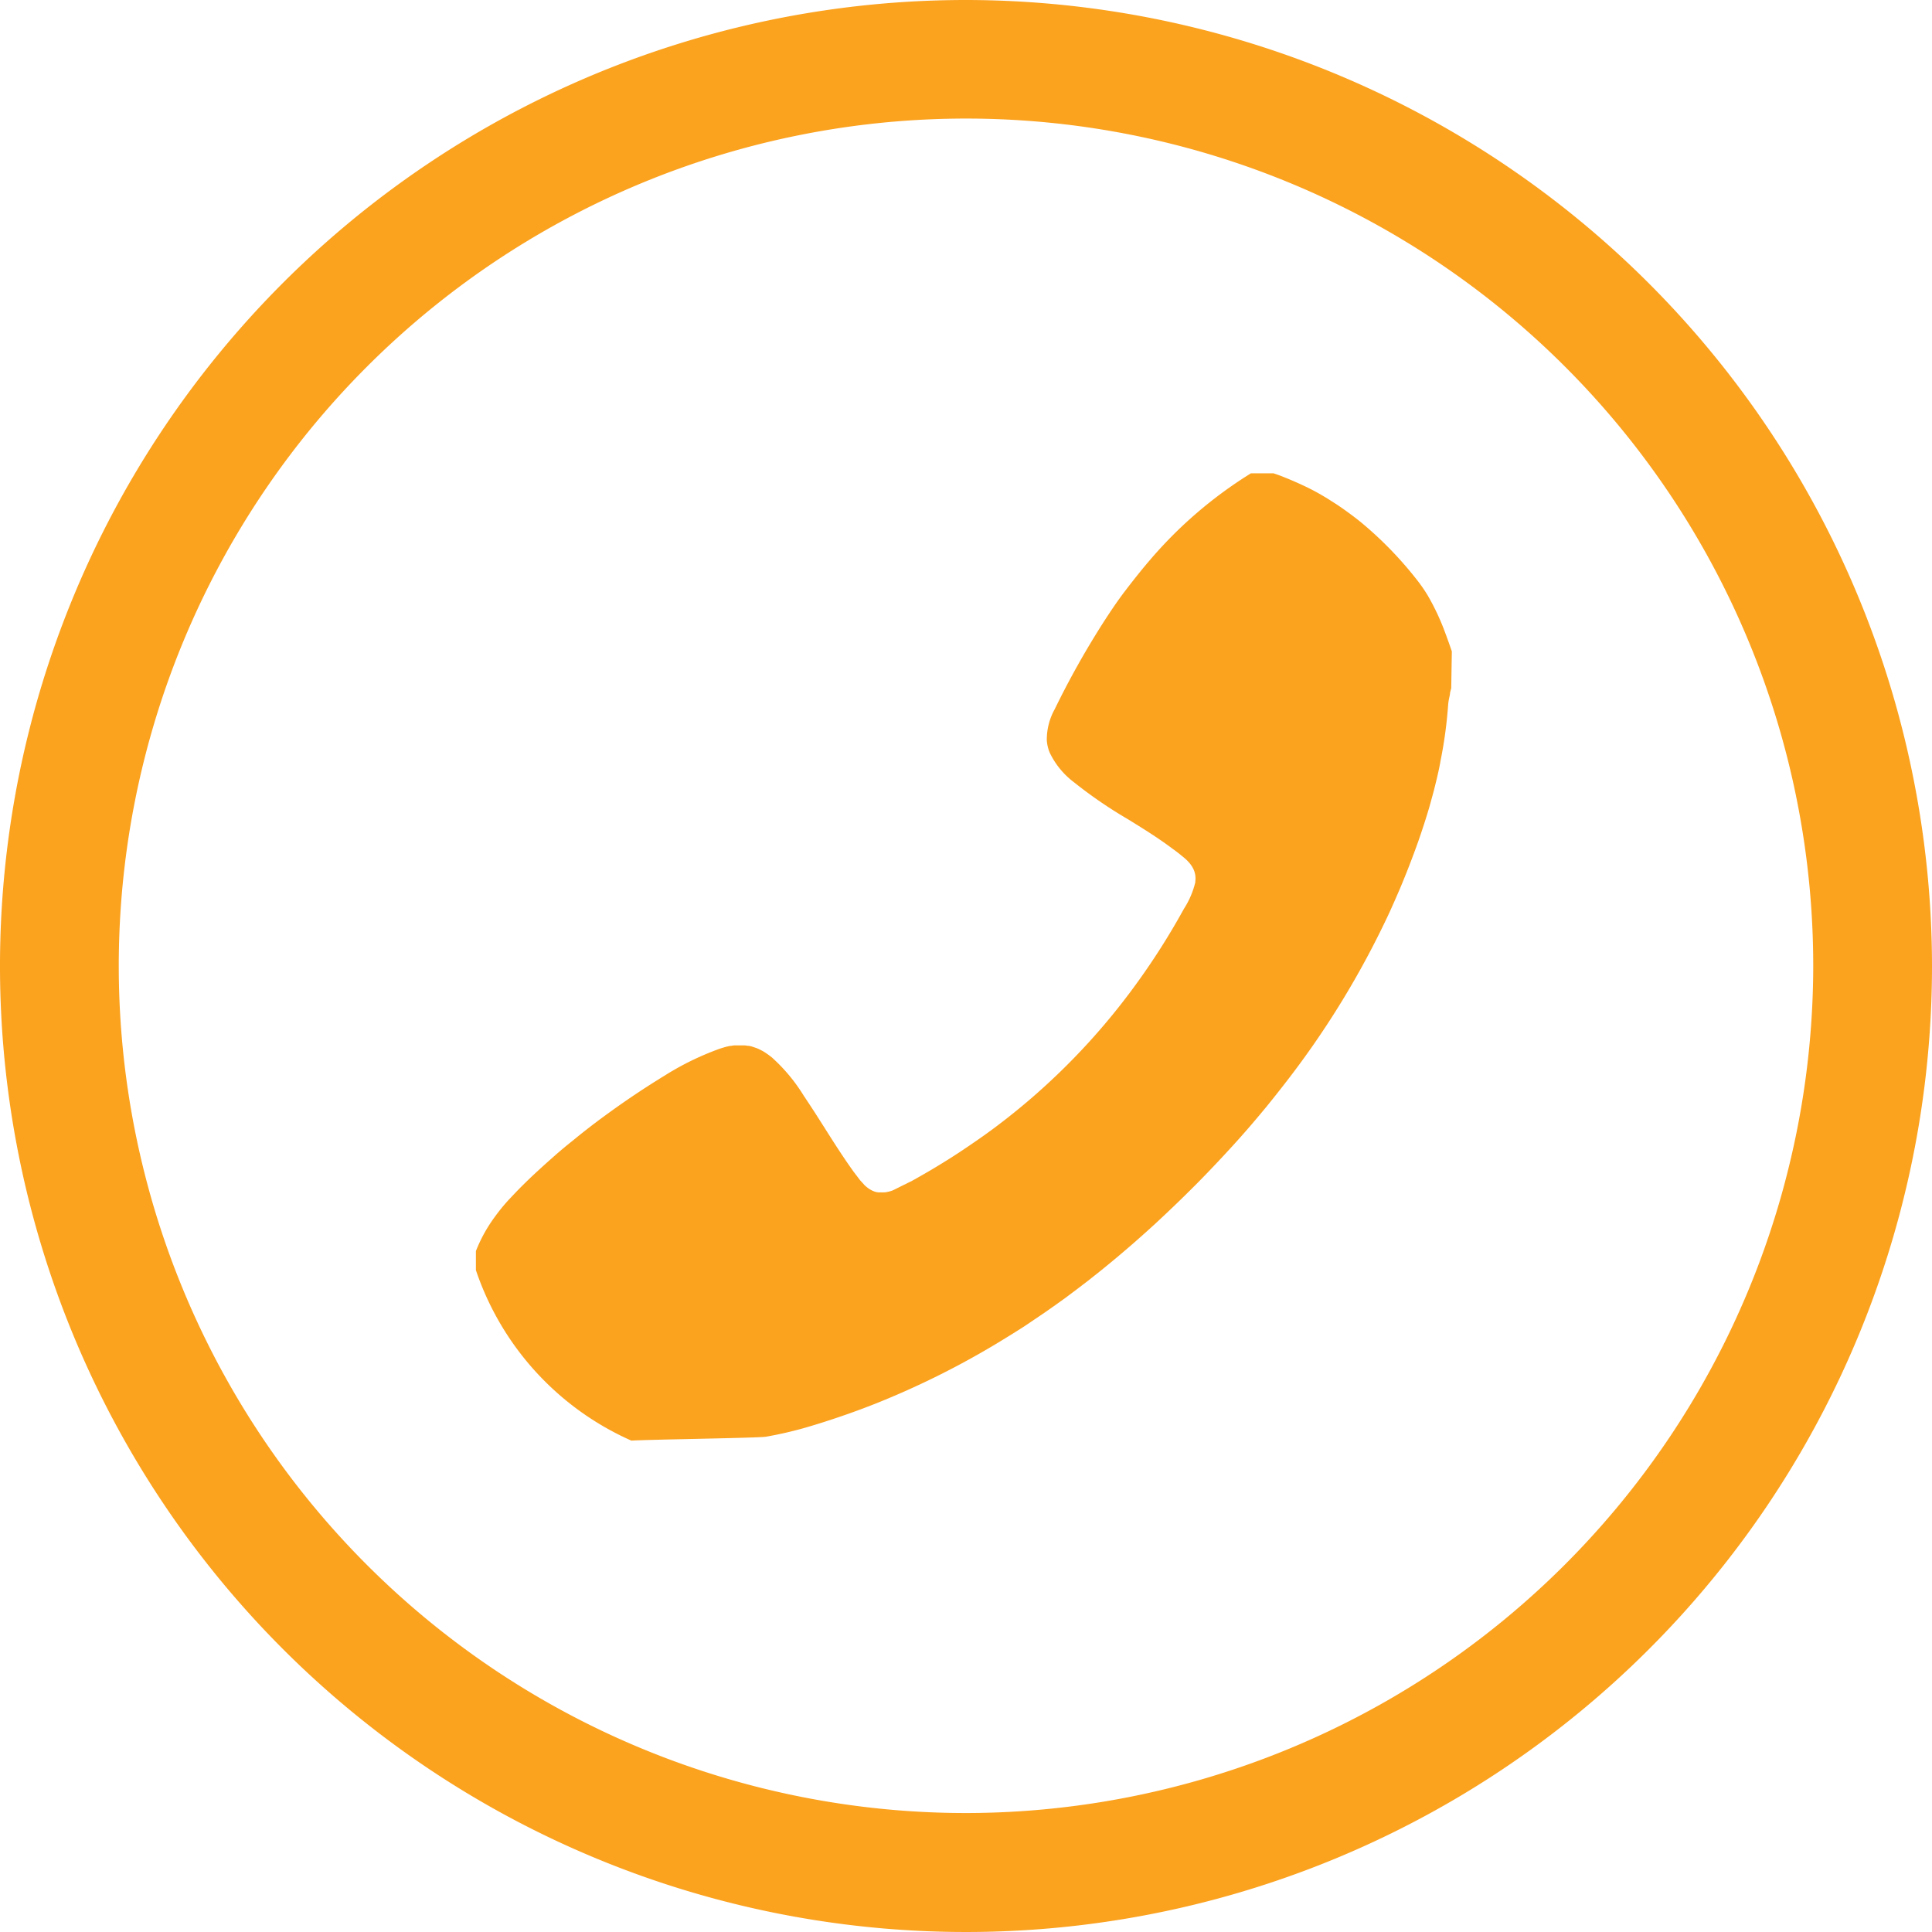 <svg xmlns="http://www.w3.org/2000/svg" width="38.538" height="38.537" viewBox="0 0 38.538 38.537">
  <g id="Gruppe_190" data-name="Gruppe 190" transform="translate(-161.783 -268.693)">
    <g id="Gruppe_197" data-name="Gruppe 197" transform="translate(161.783 268.693)">
      <g id="Gruppe_196" data-name="Gruppe 196" transform="translate(0 0)">
        <g id="Gruppe_195" data-name="Gruppe 195">
          <ellipse id="Ellipse_10" data-name="Ellipse 10" cx="16.897" cy="16.898" rx="16.897" ry="16.898" transform="matrix(0.001, -1, 1, 0.001, 2.349, 36.143)" fill="none"/>
          <path id="Pfad_511" data-name="Pfad 511" d="M181.052,268.693a19.269,19.269,0,1,0,19.269,19.268A19.29,19.29,0,0,0,181.052,268.693Zm0,36.165a16.9,16.9,0,1,1,16.9-16.9A16.916,16.916,0,0,1,181.052,304.858Z" transform="translate(-161.783 -268.693)" fill="#fba21f"/>
        </g>
        <path id="Pfad_512" data-name="Pfad 512" d="M256.348,347.783c.007-.027.014-.055.021-.083l.012-.731c-.042-.123-.085-.246-.131-.367a4.694,4.694,0,0,0-.345-.74,3.011,3.011,0,0,0-.228-.329,7.456,7.456,0,0,0-1.112-1.142c-.074-.06-.156-.123-.251-.192q-.106-.078-.215-.151c-.1-.064-.182-.118-.265-.167-.128-.077-.261-.148-.4-.213s-.277-.126-.42-.182c-.062-.025-.125-.047-.191-.069h-.449a8.6,8.6,0,0,0-2.031,1.749c-.167.195-.328.4-.481.6s-.3.421-.44.638a17.128,17.128,0,0,0-.962,1.718,1.247,1.247,0,0,0-.158.621.777.777,0,0,0,.056.242,1.6,1.6,0,0,0,.482.592,9.037,9.037,0,0,0,1.076.738c.272.168.553.341.817.534l.08.059c.04.029.078.056.111.083l.051.041c.034.027.064.052.092.076s.043.042.061.061a.57.57,0,0,1,.094.134.434.434,0,0,1,.042.255l0,.017a1.72,1.72,0,0,1-.227.529,14.15,14.15,0,0,1-.975,1.532,13.36,13.36,0,0,1-2.043,2.224c-.241.209-.494.413-.752.606-.188.141-.4.288-.638.448-.138.092-.28.183-.422.27-.161.1-.372.223-.591.345l-.383.19c-.016.007-.036.013-.055.019l-.018.005a.734.734,0,0,1-.085.017h-.023a.5.5,0,0,1-.063,0,.411.411,0,0,1-.05,0l-.036-.005a.44.44,0,0,1-.086-.031l-.026-.014a.507.507,0,0,1-.05-.031l-.028-.022a.552.552,0,0,1-.045-.039l-.091-.1-.133-.175-.074-.105c-.181-.259-.352-.529-.517-.79-.107-.168-.213-.336-.323-.5l-.082-.124a3.436,3.436,0,0,0-.636-.76l-.066-.05-.022-.015a.589.589,0,0,0-.049-.033l-.027-.017-.056-.03-.018-.009a.6.6,0,0,0-.062-.027l-.1-.034-.055-.012-.022,0a.382.382,0,0,0-.062-.008h-.136l-.05,0h-.014c-.025,0-.05.006-.075.01l-.019,0-.072.017-.026.007-.092.028a5.626,5.626,0,0,0-1.105.537c-.386.236-.765.489-1.128.753-.244.176-.483.36-.712.549q-.178.141-.347.289c-.226.2-.449.4-.662.613-.109.108-.2.207-.288.3a3.8,3.8,0,0,0-.256.317,2.988,2.988,0,0,0-.377.682v.381a5.715,5.715,0,0,0,3.1,3.4c.2-.01.611-.02,1.269-.034.59-.013,1.324-.029,1.413-.043a7.707,7.707,0,0,0,.769-.175q.145-.042.287-.086c.378-.118.754-.25,1.117-.393.274-.109.547-.226.809-.347a16.575,16.575,0,0,0,1.692-.9l.189-.116c.1-.062.2-.125.3-.189l.408-.276q.2-.139.4-.284.232-.172.464-.351l.228-.181c.225-.181.451-.37.671-.562q.221-.193.438-.392c.286-.265.573-.541.851-.822.242-.245.481-.5.709-.75s.453-.513.669-.776q.162-.2.318-.4a17.708,17.708,0,0,0,2.123-3.461c.071-.156.14-.314.208-.472.132-.314.258-.639.373-.965.076-.218.148-.441.213-.661.031-.111.062-.224.092-.336.05-.2.1-.4.134-.6a8.794,8.794,0,0,0,.149-1.1.883.883,0,0,1,.013-.1c.005-.029.012-.063.02-.094Z" transform="translate(-227.421 -333.976)" fill="#fba21f"/>
      </g>
      <line id="Linie_138" data-name="Linie 138" transform="translate(13.988 29.063)" fill="none" stroke="#fba21f" stroke-linecap="round" stroke-linejoin="round" stroke-width="0"/>
    </g>
  </g>
</svg>
